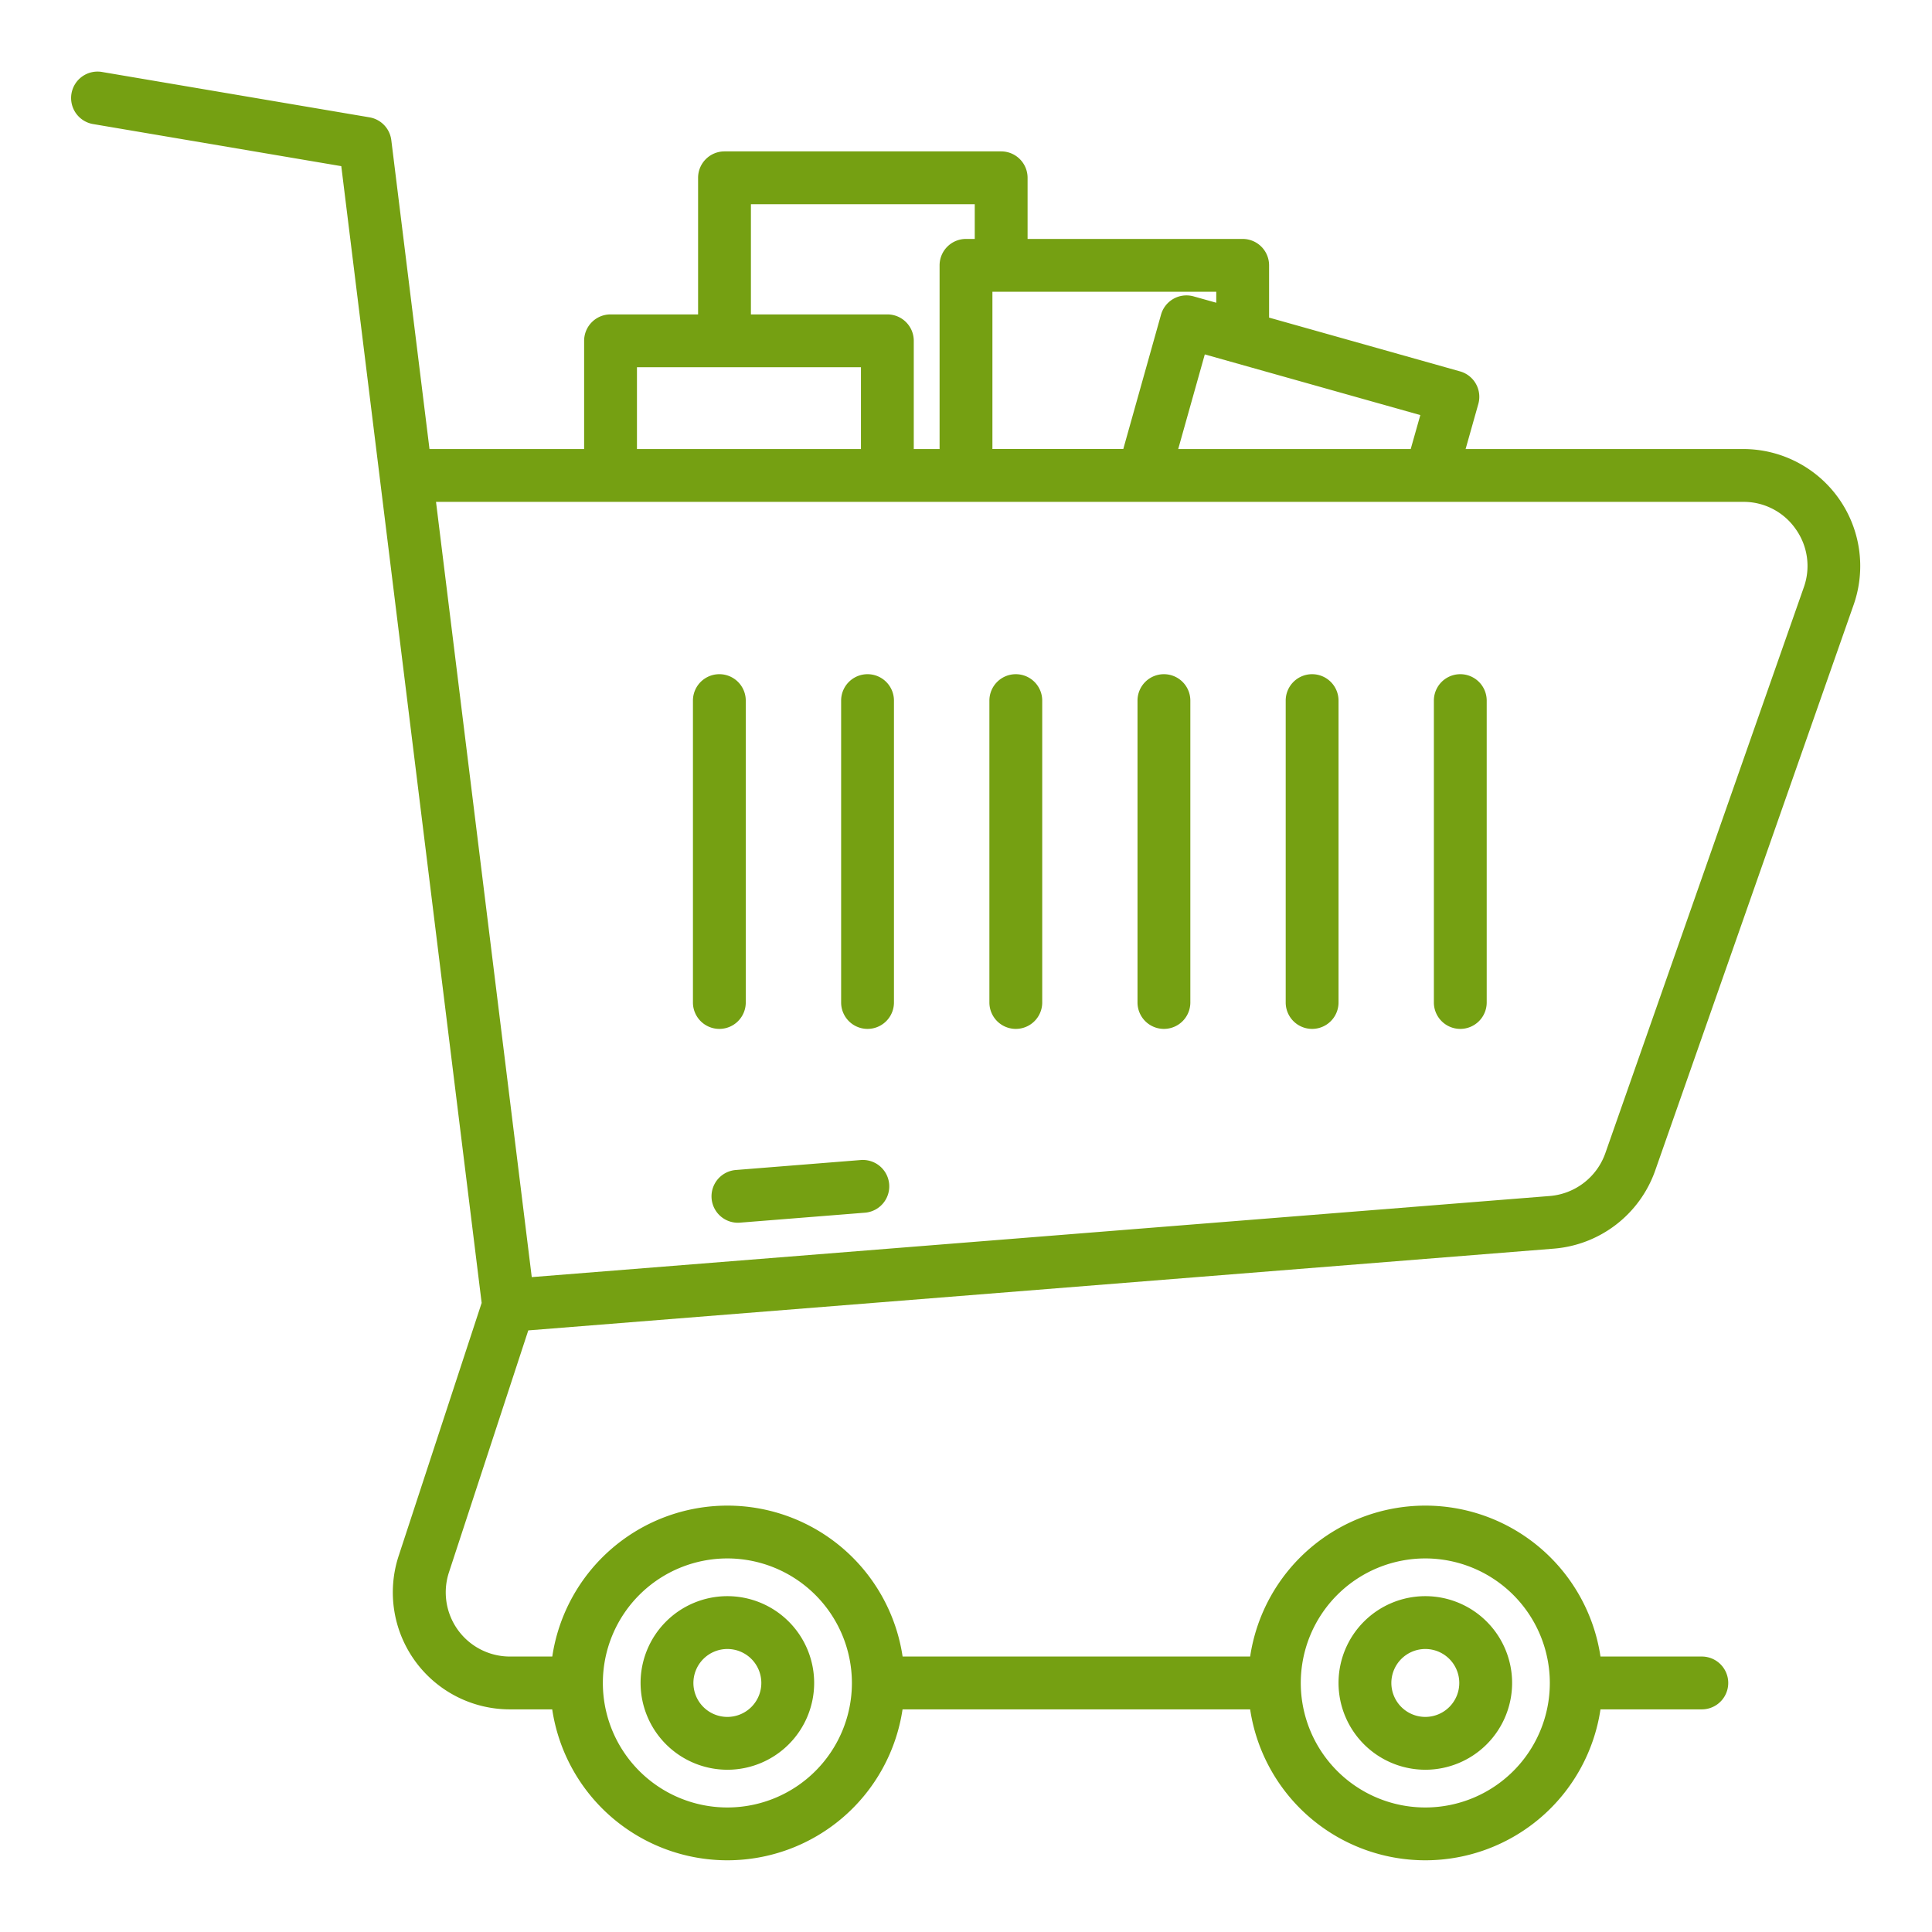 <?xml version="1.0"?>
<svg xmlns="http://www.w3.org/2000/svg" width="512" height="512" viewBox="0 0 128 128"><g><path fill="#75a012" d="M35,88.142l67.958-5.417a7.78,7.78,0,0,0,6.7-5.165l13.15-37.491A7.752,7.752,0,0,0,115.5,29.75H97.1l.842-2.984a1.75,1.75,0,0,0-1.21-2.161L84.08,21.042V17.58a1.75,1.75,0,0,0-1.75-1.75H68.08V11.78a1.75,1.75,0,0,0-1.75-1.75H48a1.75,1.75,0,0,0-1.75,1.75v9.05h-5.8a1.75,1.75,0,0,0-1.75,1.75v7.17H28.455L25.925,9.285a1.751,1.751,0,0,0-1.444-1.511l-17.69-3a1.751,1.751,0,1,0-.585,3.452l16.405,2.782,9.3,75.313-5.5,16.765A7.751,7.751,0,0,0,33.78,113.25h2.806a11.734,11.734,0,0,0,23.21,0h23.03a11.734,11.734,0,0,0,23.21,0h6.714a1.75,1.75,0,0,0,0-3.5h-6.714a11.734,11.734,0,0,0-23.21,0H59.8a11.734,11.734,0,0,0-23.21,0H33.78a4.252,4.252,0,0,1-4.037-5.575Zm83.963-53.1a4.209,4.209,0,0,1,.544,3.87L106.358,76.4a4.272,4.272,0,0,1-3.679,2.838L35.23,84.612,28.887,33.25H115.5A4.2,4.2,0,0,1,118.963,35.041Zm-25.5-5.291H78.059l1.762-6.271L94.1,27.5ZM80.58,20.057l-1.5-.421a1.75,1.75,0,0,0-2.159,1.211l-2.5,8.9H65.75V19.33H80.58ZM49.75,13.53H64.58v2.3H64a1.75,1.75,0,0,0-1.75,1.75V29.75H60.54V22.58a1.75,1.75,0,0,0-1.75-1.75H49.75ZM42.2,24.33H57.04v5.42H42.2Zm52.231,78.92a8.259,8.259,0,0,1,8.249,8.247v.006a8.25,8.25,0,1,1-8.249-8.253Zm-46.24,0a8.26,8.26,0,0,1,8.25,8.244v.012a8.25,8.25,0,1,1-8.25-8.256Z"/><path fill="#75a012" d="M57.027,76.855l-8.282.661a1.75,1.75,0,0,0,.137,3.494q.071,0,.141-.006l8.282-.66a1.75,1.75,0,1,0-.278-3.489Z"/><path fill="#75a012" d="M48.19,117.25a5.75,5.75,0,1,0-5.75-5.75A5.756,5.756,0,0,0,48.19,117.25Zm0-8a2.25,2.25,0,1,1-2.25,2.25A2.253,2.253,0,0,1,48.19,109.25Z"/><path fill="#75a012" d="M94.431,117.25a5.75,5.75,0,1,0-5.75-5.75A5.757,5.757,0,0,0,94.431,117.25Zm0-8a2.25,2.25,0,1,1-2.25,2.25A2.253,2.253,0,0,1,94.431,109.25Z"/><path fill="#75a012" d="M49.409,66.417v-20a1.75,1.75,0,0,0-3.5,0v20a1.75,1.75,0,0,0,3.5,0Z"/><path fill="#75a012" d="M57.477,44.667a1.75,1.75,0,0,0-1.75,1.75v20a1.75,1.75,0,0,0,3.5,0v-20A1.75,1.75,0,0,0,57.477,44.667Z"/><path fill="#75a012" d="M67.3,44.667a1.75,1.75,0,0,0-1.75,1.75v20a1.75,1.75,0,0,0,3.5,0v-20A1.75,1.75,0,0,0,67.3,44.667Z"/><path fill="#75a012" d="M77.113,44.667a1.749,1.749,0,0,0-1.75,1.75v20a1.75,1.75,0,0,0,3.5,0v-20A1.75,1.75,0,0,0,77.113,44.667Z"/><path fill="#75a012" d="M86.931,44.667a1.749,1.749,0,0,0-1.75,1.75v20a1.75,1.75,0,0,0,3.5,0v-20A1.75,1.75,0,0,0,86.931,44.667Z"/><path fill="#75a012" d="M96.748,68.167a1.75,1.75,0,0,0,1.75-1.75v-20a1.75,1.75,0,0,0-3.5,0v20A1.75,1.75,0,0,0,96.748,68.167Z"/></g></svg>

